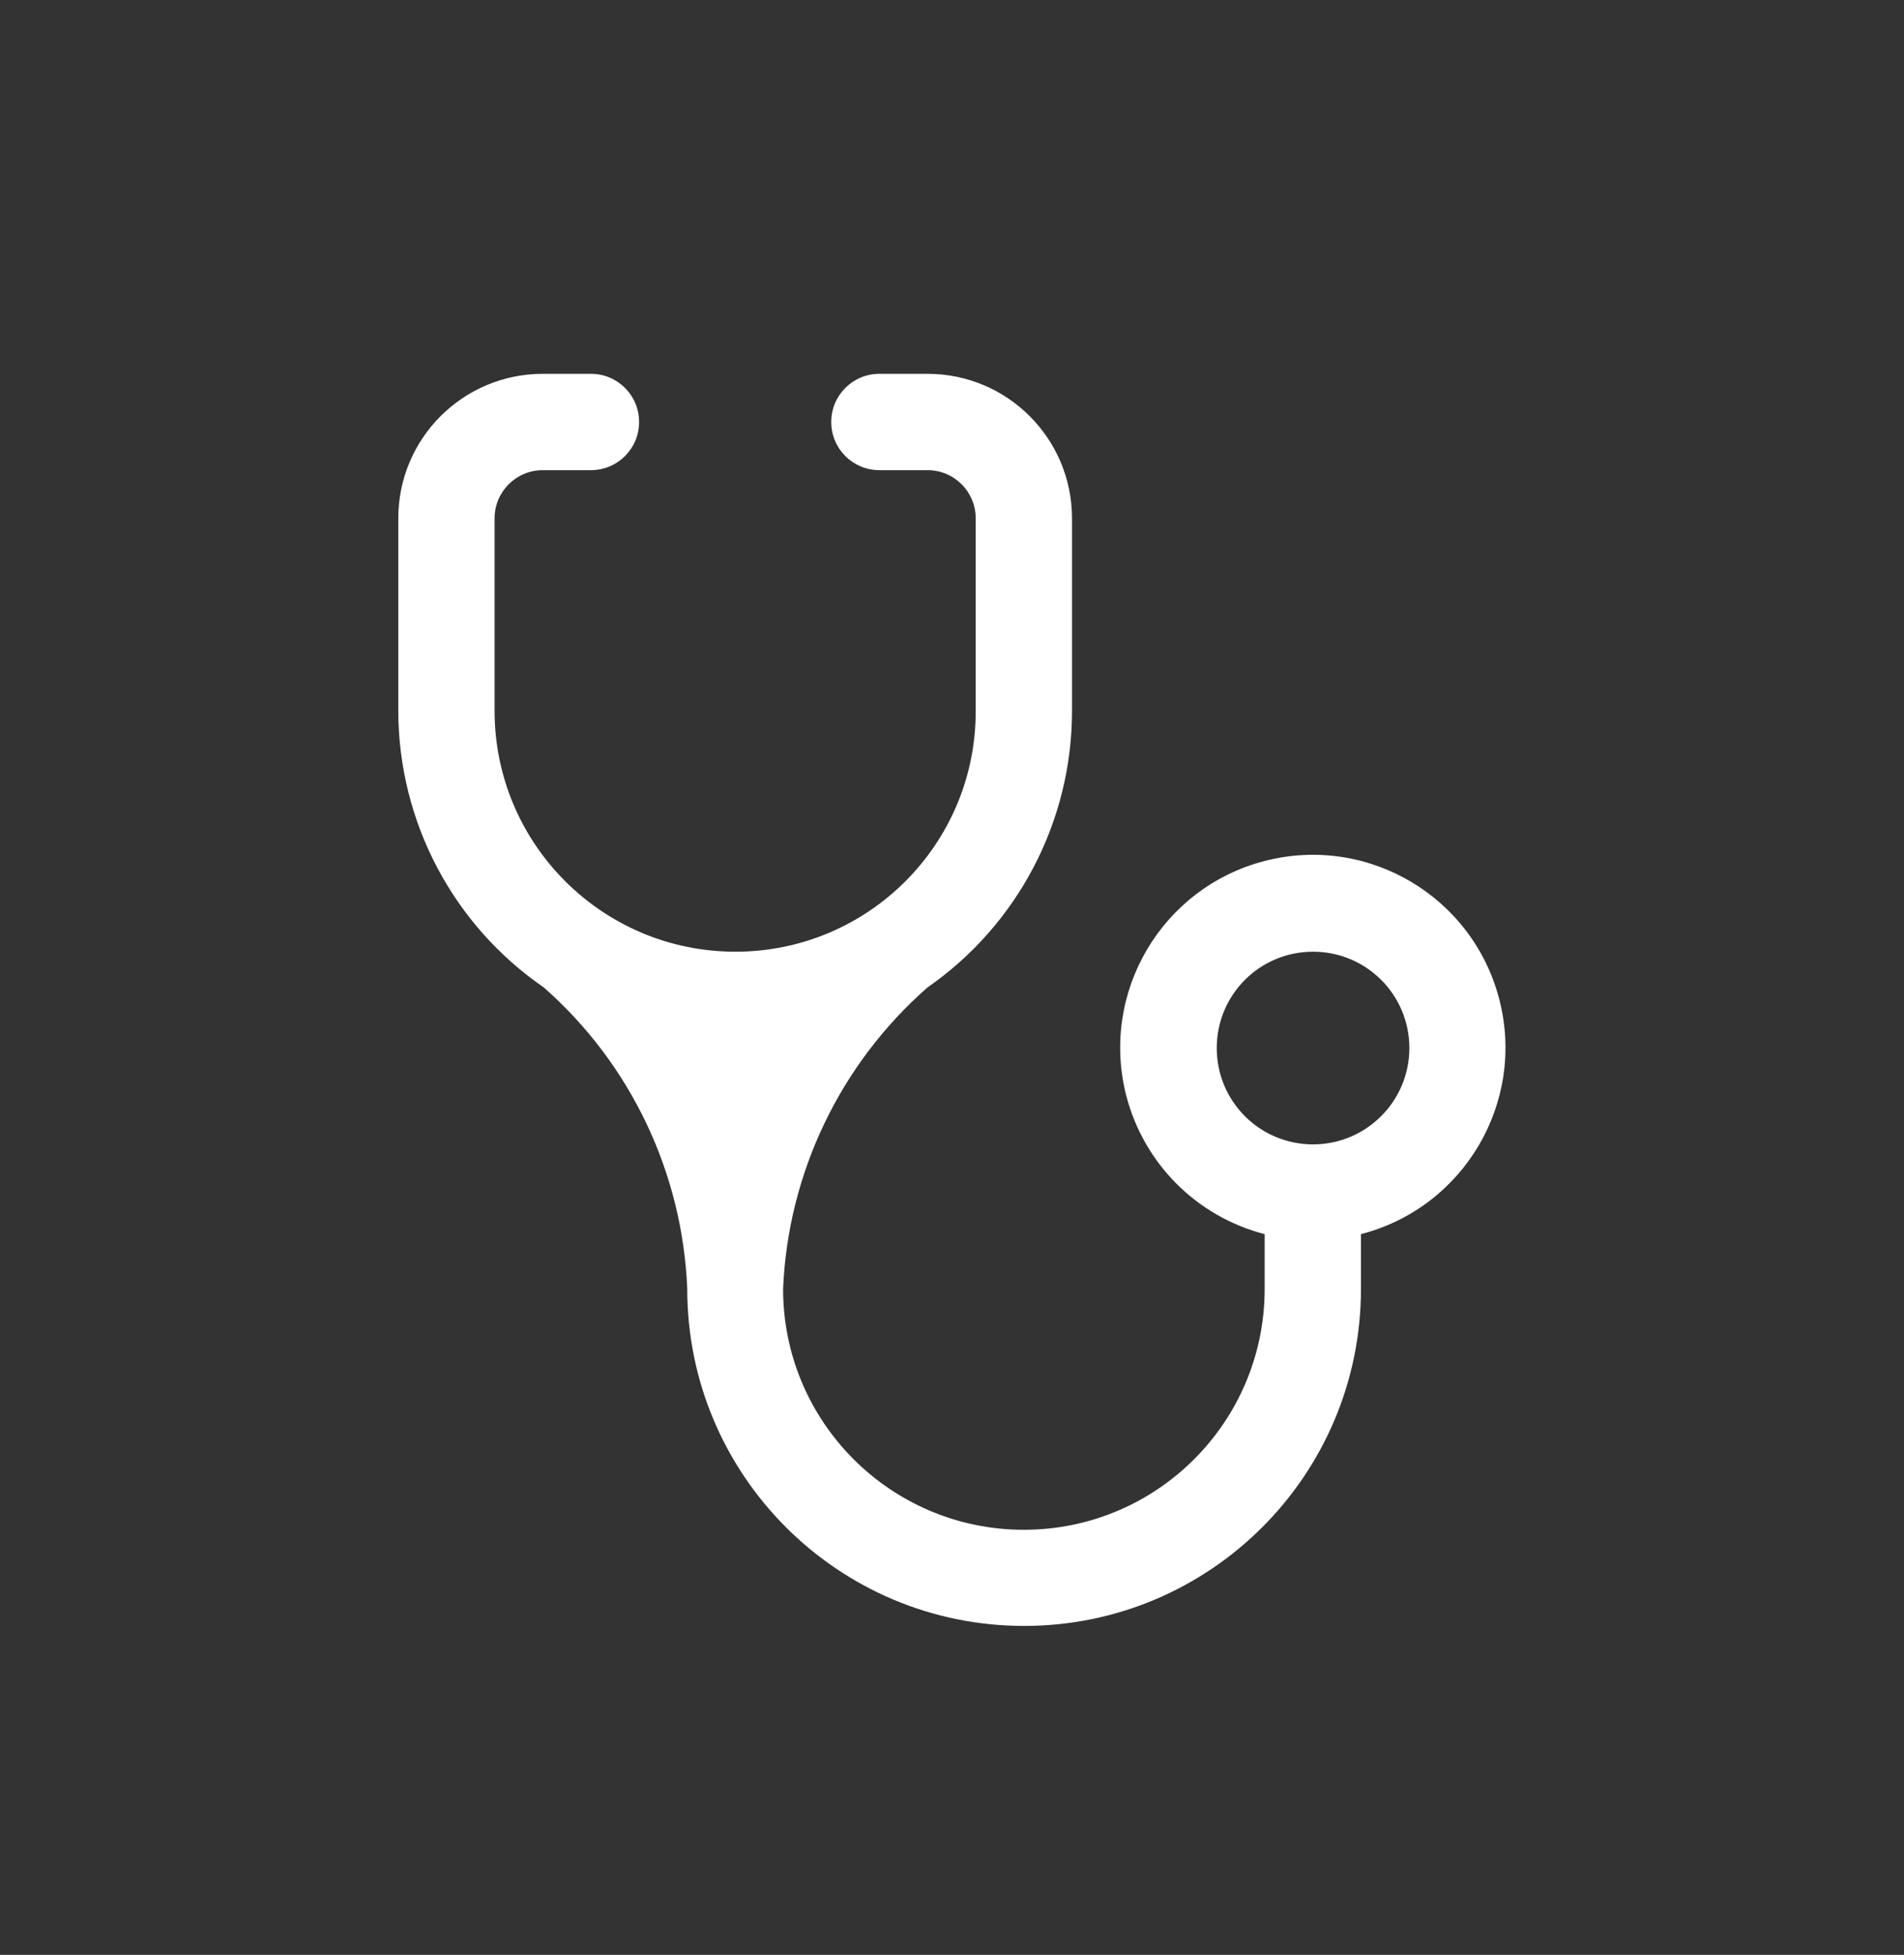 <svg xmlns="http://www.w3.org/2000/svg" width="38" height="39" viewBox="0 0 38 39" fill="none"><rect x="0" y="0" width="38" height="39" fill="#333333" stroke="none"/><path d="M14.677 18.987C12.023 18.987 9.871 16.835 9.871 14.181V10.341C9.871 9.81 10.301 9.38 10.833 9.38H11.794C12.325 9.38 12.755 8.951 12.755 8.419C12.755 7.887 12.325 7.458 11.794 7.458H10.833C9.242 7.458 7.949 8.746 7.949 10.341V14.186C7.954 16.391 9.037 18.45 10.852 19.699C12.589 21.226 13.623 23.402 13.716 25.715C13.716 29.427 16.726 32.438 20.439 32.438C24.152 32.438 27.162 29.427 27.162 25.715V24.622C29.216 24.09 30.455 21.997 29.923 19.938C29.392 17.884 27.299 16.645 25.24 17.177C23.186 17.708 21.951 19.801 22.478 21.86C22.83 23.216 23.883 24.27 25.24 24.622V25.715C25.24 28.369 23.088 30.52 20.434 30.52C17.78 30.52 15.629 28.369 15.629 25.715C15.726 23.402 16.77 21.226 18.512 19.699C20.317 18.445 21.395 16.386 21.395 14.186V10.341C21.395 8.751 20.107 7.458 18.512 7.458H17.551C17.019 7.458 16.59 7.887 16.59 8.419C16.59 8.951 17.019 9.38 17.551 9.38H18.512C19.044 9.38 19.473 9.81 19.473 10.341V14.186C19.478 16.835 17.331 18.987 14.677 18.987ZM26.206 22.831C25.142 22.831 24.284 21.973 24.284 20.909C24.284 19.845 25.142 18.987 26.206 18.987C27.269 18.987 28.128 19.845 28.128 20.909C28.128 21.973 27.264 22.831 26.206 22.831Z" fill="white"></path></svg>